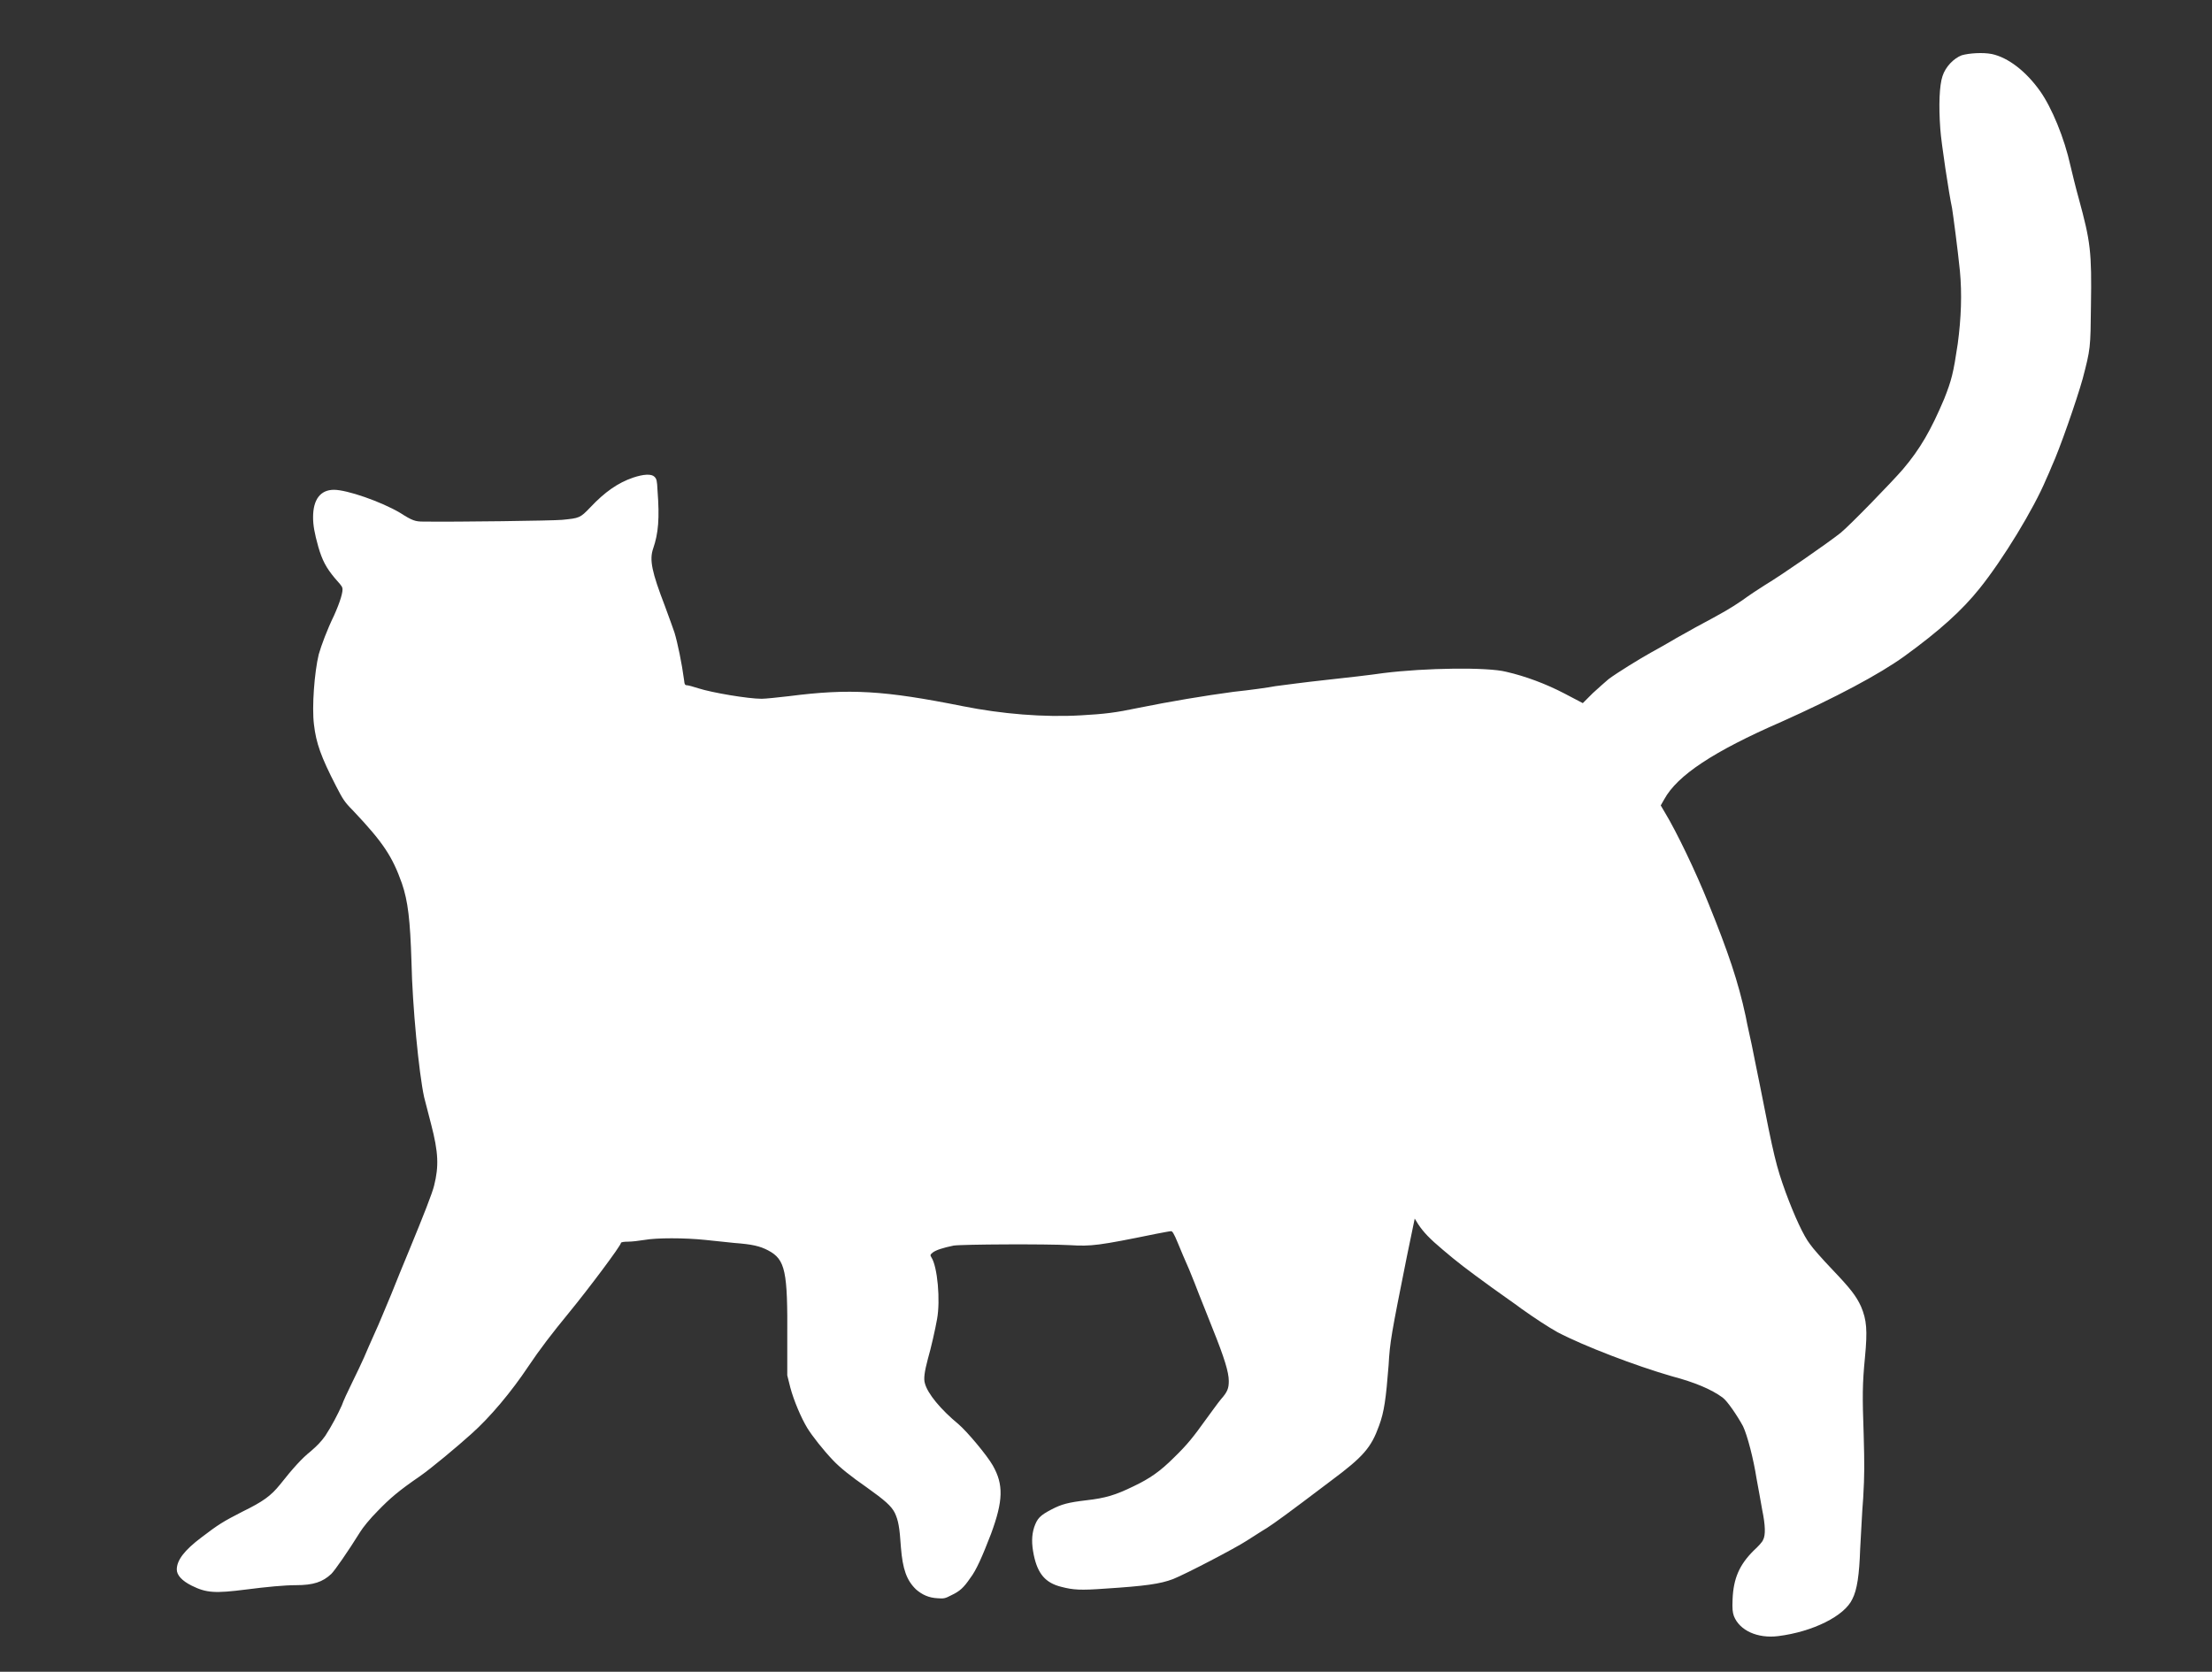 <?xml version="1.0" encoding="UTF-8"?> <svg xmlns="http://www.w3.org/2000/svg" version="1.2" viewBox="0 0 508 384" width="508" height="384"><rect x="0" y="0" width="508" height="384" fill="#333333" stroke="none"/><title>7696751</title><style> .s0 { fill: #ffffff } </style><g id="_Artboards_"> </g><g id="OBJECTS"><path id="&lt;Path&gt;" class="s0" d="m457.4 12.4c3.8 0.8 7.9 4 11.1 8.5 2.7 3.8 5.6 10.8 7 17.2 0.4 1.7 1.2 5 1.9 7.5 2.7 9.9 3 12.2 2.8 24.6-0.1 9.8-0.1 9.9-1.9 16.8-1.4 5-5.3 16.2-7.1 20.1-0.3 0.8-0.9 2.1-1.3 3-2.8 6.7-9.9 18.4-15.3 25.1-4 5-9.2 9.7-17.2 15.5-5.8 4.2-16 9.6-28.3 15.1-15.6 6.8-23.9 12.3-26.9 17.8l-0.8 1.4 1 1.7c2.6 4.3 7 13.4 10 20.9 4.5 11.1 6.8 17.9 8.5 25.8 0.4 2.2 1.1 5.1 1.4 6.6 0.3 1.4 1.1 5.6 1.9 9.4 3.2 16.3 3.7 18.4 5.9 24.5 2 5.4 4.1 10 5.6 11.9 0.6 0.9 2.9 3.5 5.1 5.8 4.2 4.4 5.5 6.1 6.6 8.5 1.3 3.1 1.5 5.4 0.9 11.7-0.6 6.1-0.6 9-0.3 17.5 0.2 7.3 0.2 9.3-0.1 14.7-0.3 3.5-0.5 8.8-0.7 11.8-0.2 5.9-0.7 9.4-1.8 11.5-1.8 3.9-9.1 7.5-17 8.5-4.8 0.6-8.9-1.3-10.2-4.6-0.3-0.9-0.4-1.6-0.3-3.9 0.2-4.8 1.6-7.9 4.8-11.1 1.1-1 2.1-2.1 2.2-2.5q0.9-1.6-0.2-6.9c-0.3-1.8-0.9-5-1.3-7.2-0.7-4.5-2.1-9.9-3.1-12-1.3-2.4-3.6-5.8-4.7-6.6-2.6-1.9-6.4-3.5-11.7-4.9-8.3-2.4-20.1-6.9-26.2-10.1-2.3-1.3-4.9-3-8.3-5.4-1-0.8-4.1-2.9-6.7-4.8-6.2-4.5-8-5.9-11.3-8.7-3.1-2.6-4.5-4.1-5.7-5.9l-0.8-1.3-1.8 8.7c-3.6 18-3.9 19.6-4.2 25-0.6 7.6-1 10.7-2.2 13.9-1.8 5-3.6 7.1-11 12.6-10.3 7.8-12.8 9.6-14.8 10.9-1.2 0.7-3.3 2.1-4.6 2.9-2.6 1.7-13.9 7.6-16.9 8.8-2.9 1.1-6.3 1.6-15.7 2.2-5.5 0.4-7.2 0.3-9.9-0.4-3.7-0.9-5.5-3-6.4-7.4-0.5-2.5-0.5-4.4 0.1-6.3 0.7-2 1.3-2.7 4-4.1 2.3-1.2 3.8-1.6 8-2.1 4.4-0.5 6.7-1.2 10.8-3.2 3.8-1.8 6.2-3.5 9.3-6.6 3.1-3 4.5-4.8 7.3-8.7 1.4-1.9 2.9-4 3.5-4.7 1.5-1.7 1.8-2.5 1.8-4.2 0-2-1-5.3-3.7-12-1.2-3-2.6-6.6-3.1-7.8-0.5-1.3-1.5-3.9-2.3-5.8-0.8-1.8-2-4.6-2.6-6.1-0.9-2.2-1.3-2.8-1.6-2.7-0.3 0-1.8 0.3-3.4 0.6-13.2 2.7-14.9 2.9-19.8 2.6-5.5-0.3-24.7-0.2-26.7 0.1-2.4 0.5-4 1-4.8 1.6-0.6 0.5-0.6 0.6-0.3 1.1 1.4 2.1 2.1 9.9 1.3 14.2-0.4 2.3-1.4 6.7-2.1 9.1-0.8 3-1 4.6-0.7 5.6 0.6 2.4 3.7 6.1 7.7 9.4 2 1.7 6.6 7.2 7.9 9.5 2.5 4.4 2.4 8.1-0.4 15.7-2 5.2-3.4 8.4-4.8 10.2-1.5 2.2-2.4 3-4.3 3.9-1.5 0.8-1.8 0.8-3.2 0.7-2-0.1-3.5-0.8-4.9-2-2.2-2.1-3.1-4.7-3.5-9.7-0.3-4.6-0.6-6.2-1.4-7.9-0.8-1.6-2.3-2.9-6.5-5.9-3.6-2.5-6.1-4.5-7.7-6.2-2.2-2.3-4.8-5.6-5.9-7.4-1.4-2.3-3.1-6.3-3.9-9.3l-0.7-2.8v-8.4c0.1-15.5-0.4-18.2-4.4-20.3-1.9-1-3.7-1.4-7.7-1.7-1.8-0.2-4.8-0.5-6.7-0.7-4.8-0.5-11.2-0.5-14 0-1.2 0.2-2.9 0.4-3.8 0.4-0.9 0-1.6 0.1-1.6 0.3 0 0.6-7.4 10.5-12 16.1-3.7 4.5-6.7 8.4-9.3 12.3-3.8 5.7-8.7 11.6-13.1 15.5-3.1 2.8-9.2 7.9-11.8 9.7-4.8 3.3-6.8 5-9.7 8-1.7 1.7-3.4 3.8-4 4.8-2.8 4.5-5.8 8.8-6.6 9.6-2 1.9-4.2 2.6-8.1 2.6-2.7 0-6.8 0.4-11.5 1-7.1 0.9-9.1 0.8-12.5-0.9-2.2-1.1-3.4-2.4-3.4-3.7 0-2.1 1.7-4.4 5.7-7.4 3.8-2.9 4.9-3.6 9.4-5.9 4.7-2.3 6.5-3.6 8.6-6.2 3-3.8 5.1-6.1 7-7.6 1.5-1.3 2.4-2.2 3.4-3.6 1.5-2.3 2.9-5 3.8-7 0.3-0.9 1.4-3.3 2.4-5.3 1-2 2.2-4.6 2.7-5.7 0.5-1.2 1.6-3.7 2.5-5.7 0.9-1.9 2.5-5.9 3.7-8.7 1.1-2.8 3-7.4 4.2-10.3 3.3-8 5.3-13.1 5.7-14.8 1.1-4.4 1-7.6-0.7-14.1-0.6-2.3-1.3-5.1-1.6-6.2-1.2-5.5-2.7-21-2.9-31-0.3-9.7-0.8-14-2.2-18.1-2.2-6.2-4.3-9.4-11.3-16.8-1.9-1.9-2.3-2.6-3.8-5.5-3.5-6.8-4.6-9.9-5.1-14.2-0.5-4 0.1-12 1.1-16.1 0.6-2.1 1.9-5.6 3.5-8.9 1.4-3.1 2.2-5.7 1.9-6.4 0-0.3-0.8-1.2-1.7-2.2-2-2.4-2.9-4.1-3.8-7.2-0.9-3.2-1.2-5-1.2-6.8 0-4.1 1.7-6.3 4.8-6.3 3 0 10.8 2.7 15.2 5.3 2.8 1.8 3.5 2 5.3 2 7.8 0.1 29.9-0.2 31.9-0.4 4-0.4 4.1-0.4 6.5-2.9 3.3-3.5 6.3-5.6 9.8-6.8 2.4-0.8 4.2-0.9 4.9-0.2 0.5 0.5 0.6 0.9 0.7 3.1 0.5 6.5 0.2 9.9-1 13.4-0.9 2.6-0.3 5.4 2.7 13.2 1 2.7 2 5.5 2.2 6.1 0.7 2.3 1.7 7.1 2.2 10.9 0.1 1 0.2 1.2 0.7 1.2 0.2 0 1.4 0.3 2.6 0.7 3.1 1 11.4 2.4 14.5 2.4 0.9 0 3.7-0.3 6.3-0.6 14-1.8 21.9-1.3 39.9 2.3 9 1.8 18.7 2.6 27.2 2.1 5.3-0.3 7.9-0.6 13.1-1.7 7.4-1.5 15.2-2.8 21.9-3.7 3.8-0.4 8.1-1 9.6-1.3 1.6-0.2 6.7-0.9 11.4-1.4 4.7-0.5 10.7-1.2 13.4-1.6 9.6-1.2 23.9-1.4 28.2-0.3 4.4 1 9.2 2.8 13.4 5l4.2 2.2 2.3-2.3c1.3-1.2 2.9-2.6 3.6-3.2 2-1.5 7.2-4.7 9.9-6.2 1.3-0.7 3.4-1.9 4.6-2.6 1.1-0.7 3.6-2 5.3-3 6.9-3.7 8.1-4.4 10.9-6.3 1.5-1.1 3.9-2.7 5.2-3.5 4-2.4 14.5-9.7 17.4-12 2.2-1.8 11.8-11.7 14.3-14.6 4-4.7 6.5-9.1 9.5-16.2 1.7-4.3 2.1-5.9 3.1-12.6 0.8-5.9 1-11.6 0.5-16.8-0.5-5-1.6-13.2-1.8-14.4-0.7-3.2-2.5-15.1-2.7-18.2-0.4-5.5-0.2-10 0.5-12.1 0.7-2.2 2.6-4.1 4.4-4.8 1.7-0.5 4.9-0.7 6.9-0.3z"></path></g></svg> 